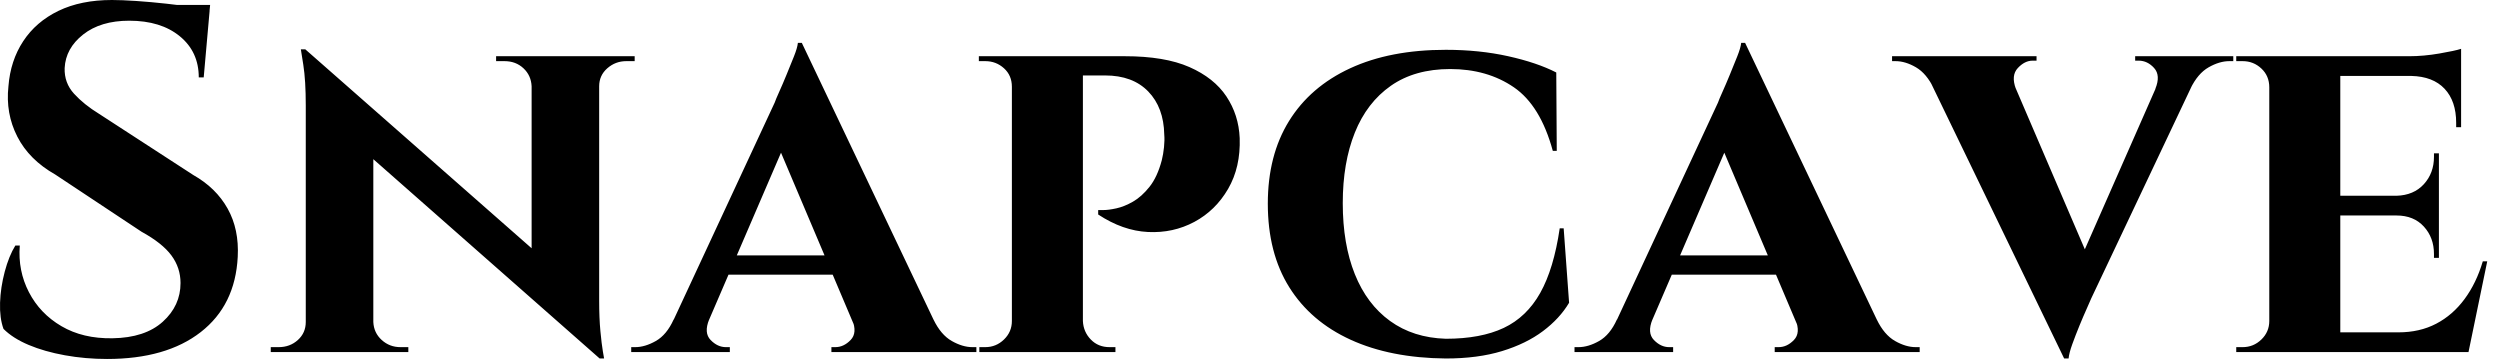 <svg baseProfile="full" height="28" version="1.1" viewBox="0 0 195 28" width="195" xmlns="http://www.w3.org/2000/svg" xmlns:ev="http://www.w3.org/2001/xml-events" xmlns:xlink="http://www.w3.org/1999/xlink"><defs /><g><path d="M10.654 0.0Q11.423 0.0 12.558 0.077Q13.692 0.154 14.904 0.288Q16.115 0.423 17.019 0.558Q17.923 0.692 18.269 0.846L17.808 6.038H17.423Q17.423 4.038 15.942 2.827Q14.462 1.615 12.0 1.615Q9.769 1.615 8.404 2.692Q7.038 3.769 6.962 5.308Q6.923 6.462 7.692 7.308Q8.462 8.154 9.654 8.885L17.0 13.654Q18.769 14.654 19.673 16.269Q20.577 17.885 20.462 20.038Q20.269 23.808 17.577 25.904Q14.885 28 10.269 28Q8.577 28 6.981 27.712Q5.385 27.423 4.154 26.904Q2.923 26.385 2.192 25.654Q1.885 24.808 1.923 23.615Q1.962 22.423 2.288 21.192Q2.615 19.962 3.115 19.154H3.462Q3.308 21.115 4.173 22.788Q5.038 24.462 6.712 25.442Q8.385 26.423 10.692 26.385Q13.231 26.346 14.615 25.096Q16.0 23.846 16.0 22.077Q16.0 20.885 15.288 19.923Q14.577 18.962 12.962 18.077L6.231 13.615Q4.192 12.462 3.269 10.654Q2.346 8.846 2.577 6.731Q2.731 4.731 3.731 3.212Q4.731 1.692 6.481 0.846Q8.231 0.0 10.654 0.0ZM18.308 0.385 18.231 1.192H13.692V0.385Z M25.731 3.846 48.308 23.692 48.692 27.962 26.154 8.115ZM25.885 25.115V27.462H23.038V27.077Q23.038 27.077 23.346 27.077Q23.654 27.077 23.654 27.077Q24.538 27.077 25.154 26.519Q25.769 25.962 25.769 25.115ZM31.038 25.115Q31.077 25.962 31.692 26.519Q32.308 27.077 33.154 27.077Q33.154 27.077 33.462 27.077Q33.769 27.077 33.769 27.077V27.462H30.962V25.115ZM25.731 3.846 31.038 9.615V27.462H25.769V8.231Q25.769 6.269 25.577 5.058Q25.385 3.846 25.385 3.846ZM48.654 4.385V23.462Q48.654 24.808 48.75 25.827Q48.846 26.846 48.942 27.404Q49.038 27.962 49.038 27.962H48.692L43.385 21.846V4.385ZM48.538 6.731V4.385H51.423V4.769Q51.423 4.769 51.096 4.769Q50.769 4.769 50.769 4.769Q49.923 4.769 49.288 5.327Q48.654 5.885 48.654 6.731ZM43.385 6.731Q43.346 5.885 42.75 5.327Q42.154 4.769 41.269 4.769Q41.269 4.769 40.942 4.769Q40.615 4.769 40.615 4.769V4.385H43.462V6.731Z M64.462 3.346 75.846 27.269H69.346L62.192 10.385ZM57.231 24.923Q56.808 25.962 57.346 26.519Q57.885 27.077 58.538 27.077H58.846V27.462H51.154V27.077Q51.154 27.077 51.308 27.077Q51.462 27.077 51.462 27.077Q52.231 27.077 53.077 26.596Q53.923 26.115 54.462 24.923ZM64.462 3.346 64.538 7.962 56.192 27.346H53.346L62.346 8.0Q62.423 7.769 62.692 7.173Q62.962 6.577 63.269 5.827Q63.577 5.077 63.846 4.404Q64.115 3.731 64.154 3.346ZM67.808 19.923V21.423H58.0V19.923ZM68.385 24.923H74.731Q75.308 26.115 76.154 26.596Q77.0 27.077 77.769 27.077Q77.769 27.077 77.923 27.077Q78.077 27.077 78.077 27.077V27.462H66.769V27.077H67.077Q67.731 27.077 68.269 26.519Q68.808 25.962 68.385 24.923Z M85.962 4.385H89.654Q92.769 4.385 94.692 5.231Q96.615 6.077 97.577 7.519Q98.538 8.962 98.615 10.769Q98.692 13.038 97.712 14.731Q96.731 16.423 95.077 17.308Q93.423 18.192 91.462 18.096Q89.5 18.0 87.577 16.731V16.385Q87.577 16.385 87.981 16.385Q88.385 16.385 89.0 16.25Q89.615 16.115 90.288 15.731Q90.962 15.346 91.577 14.577Q92.192 13.808 92.538 12.5Q92.654 12.038 92.712 11.481Q92.769 10.923 92.731 10.5Q92.692 8.385 91.481 7.135Q90.269 5.885 88.115 5.885H86.308Q86.308 5.885 86.231 5.519Q86.154 5.154 86.058 4.769Q85.962 4.385 85.962 4.385ZM86.385 4.385V27.462H80.846V4.385ZM80.962 25.038 81.077 27.462H78.308V27.077Q78.346 27.077 78.538 27.077Q78.731 27.077 78.769 27.077Q79.615 27.077 80.231 26.481Q80.846 25.885 80.846 25.038ZM80.923 6.769H80.846Q80.846 5.885 80.231 5.327Q79.615 4.769 78.769 4.769Q78.692 4.769 78.519 4.769Q78.346 4.769 78.269 4.769V4.385H81.077ZM86.308 25.038H86.385Q86.423 25.885 87.0 26.481Q87.577 27.077 88.462 27.077Q88.538 27.077 88.712 27.077Q88.885 27.077 88.923 27.077V27.462H86.115Z M123.885 17.808 124.308 23.615Q123.577 24.846 122.269 25.827Q120.962 26.808 119.077 27.385Q117.192 27.962 114.692 27.962Q110.385 27.923 107.269 26.5Q104.154 25.077 102.481 22.404Q100.808 19.731 100.808 15.885Q100.808 12.115 102.462 9.442Q104.115 6.769 107.231 5.327Q110.346 3.885 114.692 3.885Q117.308 3.885 119.558 4.385Q121.808 4.885 123.308 5.654L123.346 11.769H123.038Q122.077 8.231 120.0 6.808Q117.923 5.385 115.038 5.385Q112.269 5.385 110.404 6.692Q108.538 8.0 107.596 10.346Q106.654 12.692 106.654 15.846Q106.654 19.038 107.596 21.385Q108.538 23.731 110.346 25.038Q112.154 26.346 114.692 26.423Q117.423 26.423 119.212 25.577Q121.0 24.731 122.058 22.846Q123.115 20.962 123.577 17.808Z M138.038 3.346 149.423 27.269H142.923L135.769 10.385ZM130.808 24.923Q130.385 25.962 130.923 26.519Q131.462 27.077 132.115 27.077H132.423V27.462H124.731V27.077Q124.731 27.077 124.885 27.077Q125.038 27.077 125.038 27.077Q125.808 27.077 126.654 26.596Q127.5 26.115 128.038 24.923ZM138.038 3.346 138.115 7.962 129.769 27.346H126.923L135.923 8.0Q136.0 7.769 136.269 7.173Q136.538 6.577 136.846 5.827Q137.154 5.077 137.423 4.404Q137.692 3.731 137.731 3.346ZM141.385 19.923V21.423H131.577V19.923ZM141.962 24.923H148.308Q148.885 26.115 149.731 26.596Q150.577 27.077 151.346 27.077Q151.346 27.077 151.5 27.077Q151.654 27.077 151.654 27.077V27.462H140.346V27.077H140.654Q141.308 27.077 141.846 26.519Q142.385 25.962 141.962 24.923Z M162.923 27.962 151.615 4.577H158.154L165.154 20.885ZM162.923 27.962 162.769 23.462 171.115 4.5H173.923L165.038 23.269Q164.962 23.462 164.692 24.058Q164.423 24.654 164.115 25.404Q163.808 26.154 163.558 26.846Q163.308 27.538 163.269 27.962ZM170.038 6.923Q170.462 5.885 169.942 5.308Q169.423 4.731 168.731 4.731H168.462V4.385H176.115V4.769Q176.115 4.769 175.962 4.769Q175.808 4.769 175.808 4.769Q175.038 4.769 174.192 5.25Q173.346 5.731 172.769 6.923ZM159.154 6.923H152.769Q152.192 5.731 151.365 5.25Q150.538 4.769 149.769 4.769Q149.769 4.769 149.635 4.769Q149.5 4.769 149.5 4.769V4.385H160.769V4.731H160.462Q159.846 4.731 159.308 5.308Q158.769 5.885 159.154 6.923Z M184.462 4.385V27.462H178.923V4.385ZM193.462 25.923 194.346 27.462H184.385V25.923ZM192.154 15.269V16.808H184.385V15.269ZM193.885 4.385V5.923H184.385V4.385ZM195.923 20.385 194.462 27.462H187.808L189.0 25.923Q190.654 25.923 191.942 25.25Q193.231 24.577 194.154 23.327Q195.077 22.077 195.577 20.385ZM192.154 16.731V20.115H191.769V19.808Q191.769 18.538 190.981 17.673Q190.192 16.808 188.846 16.808V16.731ZM192.154 11.962V15.346H188.846V15.269Q190.192 15.231 190.981 14.365Q191.769 13.5 191.769 12.231V11.962ZM193.885 5.846V9.923H193.5V9.577Q193.5 7.885 192.596 6.923Q191.692 5.962 190.0 5.923V5.846ZM193.885 3.808V4.731L189.846 4.385Q190.962 4.385 192.192 4.173Q193.423 3.962 193.885 3.808ZM179.038 25.038 179.192 27.462H176.346V27.077Q176.346 27.077 176.577 27.077Q176.808 27.077 176.846 27.077Q177.692 27.077 178.308 26.481Q178.923 25.885 178.923 25.038ZM179.038 6.808H178.923Q178.923 5.923 178.308 5.346Q177.692 4.769 176.846 4.769Q176.808 4.769 176.577 4.769Q176.346 4.769 176.346 4.769V4.385H179.192Z " fill="rgb(0,0,0)" transform="translate(-1.919, 0)" /></g></svg>
